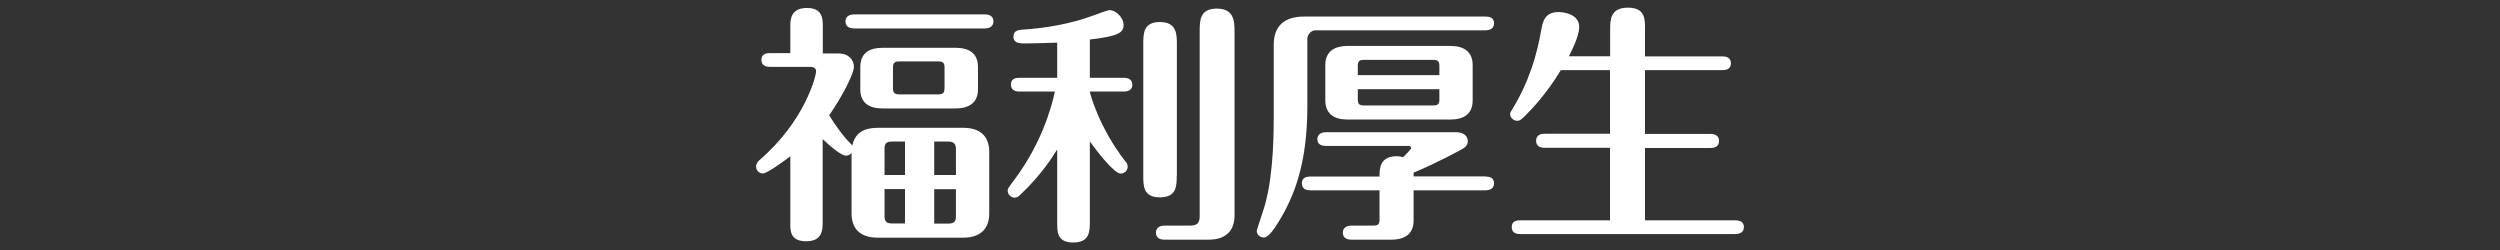 <?xml version="1.0" encoding="UTF-8"?><svg id="_レイヤー_2" xmlns="http://www.w3.org/2000/svg" xmlns:xlink="http://www.w3.org/1999/xlink" viewBox="0 0 160 16"><rect x="0" y="0" width="160" height="16" fill="#333333" stroke="none"/><defs><style>.cls-1{fill:none;}.cls-2{clip-path:url(#clippath);}.cls-3{fill:#fff;}</style><clipPath id="clippath"><rect class="cls-1" width="160" height="16"/></clipPath></defs><g id="_レイヤー_1-2"><g class="cls-2"><g><path class="cls-3" d="M54.51,9.77c-.1,.13-.21,.19-.37,.19-.32,0-1.07-.66-1.49-1.06v5.31c0,.48,0,1.23-1.06,1.23s-1.01-.72-1.01-1.23v-4.21c-.37,.29-1.49,1.1-1.74,1.1-.3,0-.45-.24-.45-.43,0-.21,.11-.32,.19-.4,2.96-2.54,3.65-5.43,3.65-5.7,0-.21-.16-.29-.37-.29h-2.59c-.19,0-.54-.05-.54-.45s.34-.43,.54-.43h1.31V1.69c0-.4,0-1.18,1.07-1.18,1.01,0,1.01,.72,1.01,1.18v1.73h.93c.43,0,.64,.1,.82,.27,.18,.18,.24,.38,.24,.59,0,.43-.74,1.89-1.58,3.09,.37,.64,1.01,1.49,1.34,1.79,.1,.1,.11,.11,.14,.16,.18-.9,.86-1.14,1.62-1.14h5.47c1.25,0,1.67,.69,1.67,1.54v3.95c0,.86-.45,1.54-1.67,1.54h-5.47c-1.23,0-1.67-.69-1.67-1.54v-3.91ZM63.04,.92c.19,0,.54,.06,.54,.45s-.37,.45-.54,.45h-8.39c-.19,0-.54-.06-.54-.45s.37-.45,.54-.45h8.39Zm-.45,4.8c0,.94-.69,1.22-1.41,1.22h-4.71c-.82,0-1.41-.34-1.41-1.22v-1.44c0-.96,.69-1.22,1.41-1.22h4.71c.82,0,1.41,.34,1.41,1.22v1.44Zm-4.67,3.34h-.85c-.37,0-.46,.16-.46,.46v1.68h1.31v-2.15Zm0,3.04h-1.31v1.74c0,.3,.1,.46,.46,.46h.85v-2.21Zm2.53-7.75c0-.32-.08-.42-.42-.42h-2.46c-.35,0-.42,.11-.42,.42v1.26c0,.32,.08,.43,.42,.43h2.46c.35,0,.42-.11,.42-.43v-1.26Zm-.66,6.85h1.39v-1.68c0-.29-.13-.46-.48-.46h-.91v2.15Zm0,3.11h.91c.38,0,.48-.16,.48-.46v-1.74h-1.39v2.21Z"/><path class="cls-3" d="M67.66,9.56c-.26,.42-.99,1.62-2.37,2.91-.08,.08-.18,.18-.35,.18-.24,0-.45-.21-.45-.45,0-.13,.05-.19,.46-.74,1.71-2.3,2.35-4.59,2.56-5.6h-2.27c-.16,0-.54-.03-.54-.45s.37-.43,.54-.43h2.42V2.73c-.24,0-1.44,.05-2.08,.05-.27,0-.72,0-.72-.43s.38-.43,.54-.45c1.55-.1,3.11-.37,4.58-.91,.21-.08,.9-.34,1.02-.34,.46,0,.91,.51,.91,.94,0,.48-.27,.72-2.16,.94v2.45h2.18c.16,0,.54,.03,.54,.45,0,.38-.37,.43-.54,.43h-2.18c0,.1,.58,2.29,2.26,4.45,.1,.11,.16,.19,.16,.35,0,.24-.19,.45-.45,.45-.42,0-1.55-1.47-1.97-2.06v5.11c0,.64,0,1.36-1.07,1.36s-1.02-.74-1.02-1.39v-4.56Zm7.65,1.68c0,.64,0,1.39-1.07,1.39s-1.07-.72-1.07-1.39V2.82c0-.66,0-1.41,1.06-1.41s1.09,.74,1.09,1.41V11.24Zm.85,3.2c.51,0,.62-.22,.62-.62V2.02c0-.69,0-1.47,1.09-1.47s1.14,.77,1.14,1.47V13.8c0,.83-.43,1.54-1.66,1.54h-2.83c-.18,0-.54-.05-.54-.45s.38-.45,.54-.45h1.65Z"/><path class="cls-3" d="M81.52,2.85c0-1.3,.82-1.79,1.92-1.79h11.64c.21,0,.54,.05,.54,.43s-.35,.45-.54,.45h-10.9c-.26,0-.51,.27-.51,.53V6.82c0,3.7-.87,5.79-1.83,7.36-.26,.42-.64,1.02-.96,1.02-.27,0-.45-.21-.45-.43,0-.06,.5-1.5,.56-1.78,.53-1.97,.53-4.66,.53-5.65V2.85Zm13.56,8.45c.21,0,.54,.05,.54,.43s-.35,.45-.54,.45h-4.61v1.94c0,.94-.69,1.22-1.41,1.22h-2.58c-.19,0-.54-.06-.54-.45s.37-.45,.54-.45h1.41c.32,0,.4-.1,.4-.4v-1.86h-4.43c-.21,0-.54-.05-.54-.45s.35-.43,.54-.43h4.43c0-.48,0-1.3,1.09-1.3,.19,0,.32,.03,.42,.06,.11-.11,.51-.5,.51-.58,0-.14-.13-.14-.19-.14h-5.27c-.19,0-.54-.05-.54-.43s.37-.45,.54-.45h8.34c.53,0,.75,.3,.75,.56,0,.32-.21,.45-.54,.62-1.15,.62-2.34,1.17-2.93,1.41v.24h4.61Zm-.83-4.87c0,.95-.69,1.22-1.41,1.22h-6.61c-.82,0-1.41-.35-1.41-1.22v-2.27c0-.94,.69-1.22,1.41-1.22h6.61c.82,0,1.41,.35,1.41,1.22v2.27Zm-2.13-1.62v-.58c0-.29-.08-.4-.4-.4h-4.42c-.32,0-.4,.11-.4,.4v.58h5.22Zm-5.22,.9v.64c0,.3,.08,.4,.4,.4h4.42c.32,0,.4-.1,.4-.4v-.64h-5.22Z"/><path class="cls-3" d="M103.04,14.09v-4.63h-4.19c-.16,0-.54-.03-.54-.45s.38-.45,.54-.45h4.19V4.49h-3.15c-.53,.88-1.15,1.71-1.84,2.46-.72,.78-.8,.78-.94,.78-.27,0-.46-.21-.46-.43,0-.1,.02-.13,.18-.38,.46-.77,1.34-2.34,1.79-4.9,.11-.62,.22-1.25,1.14-1.25,.27,0,1.31,.11,1.31,.96,0,.61-.56,1.68-.66,1.87h2.64V1.88c0-.59,0-1.39,1.14-1.39s1.09,.8,1.09,1.39v1.73h4.96c.18,0,.54,.03,.54,.45,0,.38-.35,.43-.54,.43h-4.96v4.08h4.21c.16,0,.53,.05,.53,.45s-.35,.45-.53,.45h-4.21v4.63h5.79c.16,0,.54,.03,.54,.43s-.37,.45-.54,.45h-13.78c-.18,0-.54-.03-.54-.45s.37-.43,.54-.43h5.76Z"/></g></g></g></svg>